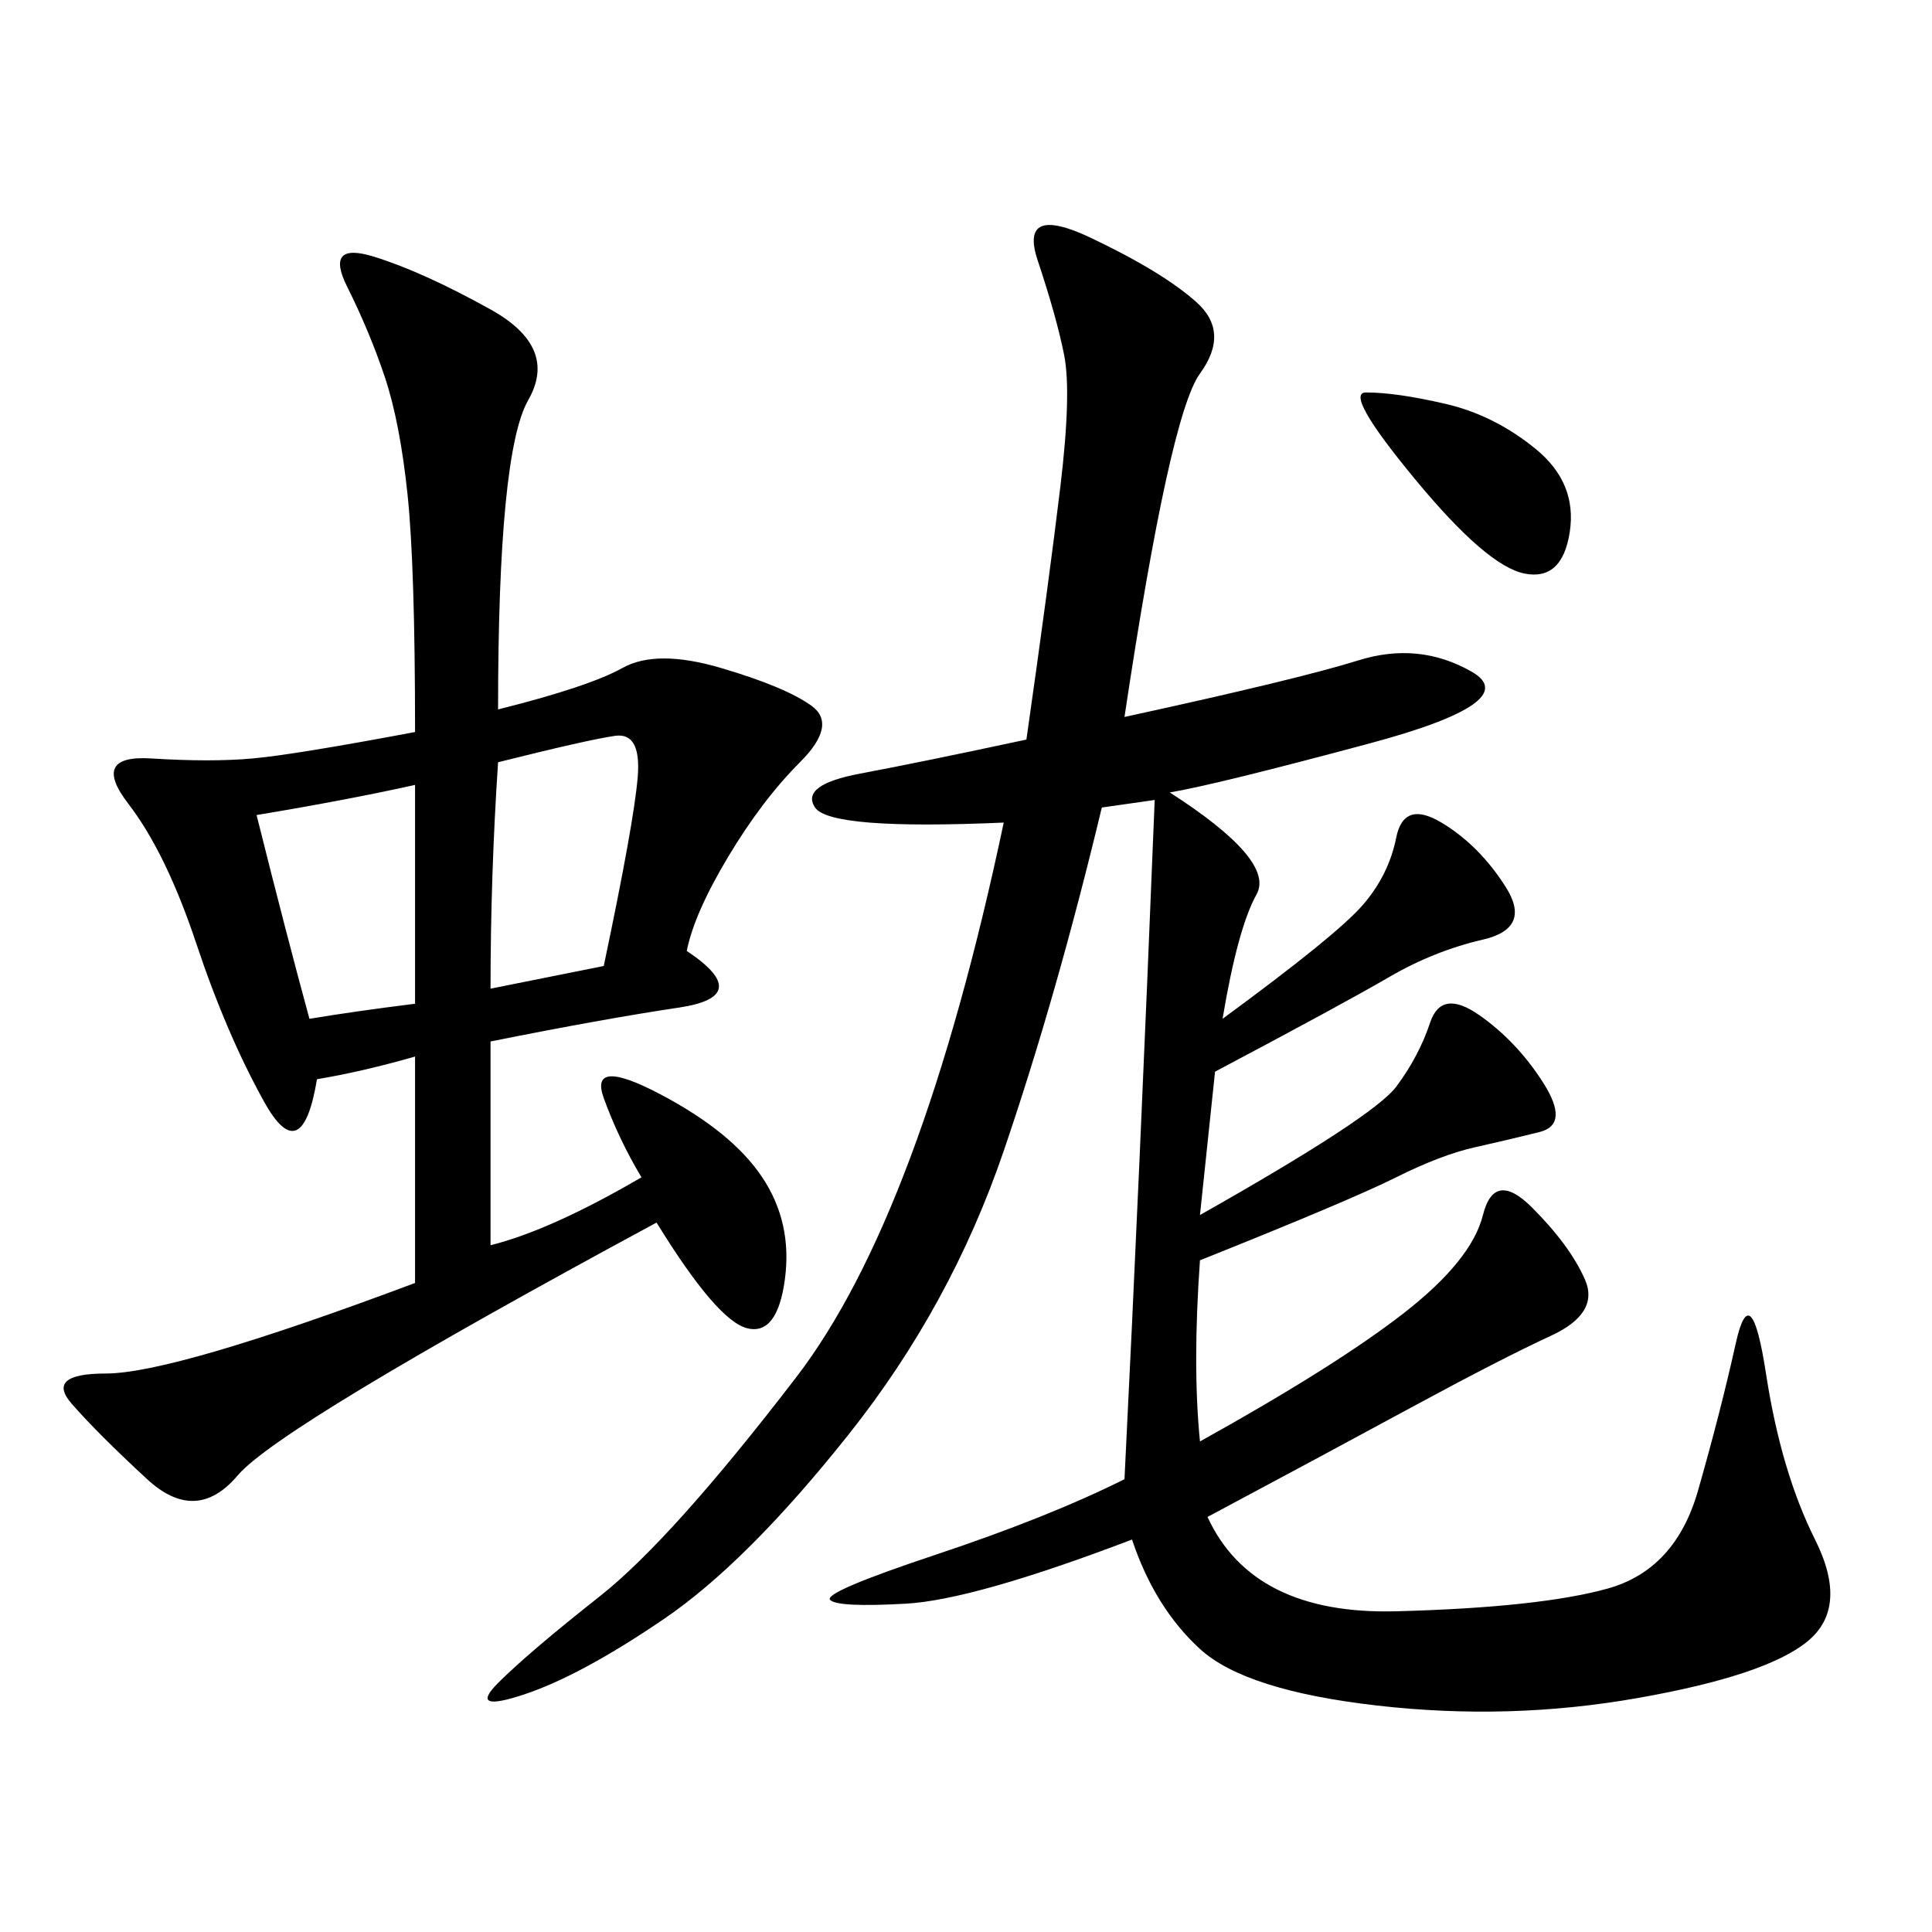 <svg xmlns="http://www.w3.org/2000/svg" xmlns:xlink="http://www.w3.org/1999/xlink" width="300" height="300"><path d="M174.61 111.33Q201.56 105.47 210.94 102.54Q220.31 99.61 228.52 104.30Q236.72 108.98 212.70 115.43Q188.67 121.88 181.64 123.05L181.64 123.05Q198.05 133.59 195.12 138.87Q192.19 144.14 189.84 158.20L189.84 158.20Q207.42 145.31 211.52 140.63Q215.63 135.94 216.80 130.08Q217.97 124.22 223.83 127.73Q229.69 131.25 233.79 137.70Q237.89 144.14 230.27 145.90Q222.66 147.66 215.63 151.76Q208.59 155.86 188.67 166.41L188.67 166.41L186.33 188.67Q213.28 173.44 216.80 168.75Q220.31 164.06 222.07 158.79Q223.83 153.52 229.69 157.62Q235.55 161.72 239.65 168.16Q243.75 174.61 239.06 175.78Q234.38 176.95 229.10 178.13Q223.83 179.30 216.80 182.81Q209.77 186.33 186.33 195.70L186.33 195.70Q185.16 212.11 186.33 223.83L186.33 223.83Q207.42 212.11 217.97 203.91Q228.52 195.70 230.27 188.67Q232.03 181.64 237.89 187.50Q243.75 193.36 246.09 198.63Q248.44 203.91 240.82 207.42Q233.20 210.94 219.14 218.55Q205.08 226.17 187.50 235.55L187.50 235.55Q194.53 250.78 216.80 250.20Q239.06 249.61 249.61 246.68Q260.16 243.75 263.67 231.45Q267.19 219.14 269.53 208.59Q271.88 198.05 274.22 213.28Q276.56 228.52 281.84 239.06Q287.11 249.61 280.66 254.88Q274.22 260.16 254.30 263.67Q234.38 267.19 213.87 264.84Q193.36 262.50 186.33 256.05Q179.30 249.61 175.78 239.06L175.78 239.06Q151.17 248.44 140.63 249.02Q130.08 249.61 128.91 248.44Q127.73 247.27 145.31 241.41Q162.89 235.55 174.61 229.69L174.61 229.69Q176.95 182.81 179.30 124.22L179.30 124.22L171.09 125.39Q164.06 154.69 155.86 178.71Q147.66 202.73 131.84 222.66Q116.02 242.58 103.13 251.37Q90.23 260.16 81.45 263.09Q72.66 266.02 77.34 261.33Q82.03 256.64 93.16 247.85Q104.30 239.06 123.63 213.87Q142.97 188.67 155.86 127.73L155.86 127.73Q128.91 128.91 126.56 125.39Q124.22 121.88 133.59 120.12Q142.97 118.36 159.38 114.84L159.38 114.84Q162.89 90.23 164.65 75.59Q166.41 60.94 165.23 55.08Q164.06 49.22 161.13 40.43Q158.20 31.64 169.34 36.91Q180.47 42.19 185.74 46.88Q191.02 51.56 186.33 58.01Q181.64 64.45 174.61 111.33L174.61 111.33ZM77.34 110.16Q91.41 106.64 96.68 103.71Q101.95 100.78 111.91 103.71Q121.88 106.64 125.98 109.57Q130.08 112.50 124.22 118.36Q118.36 124.22 113.09 133.01Q107.81 141.80 106.64 147.66L106.64 147.66Q117.19 154.69 105.47 156.45Q93.75 158.20 76.17 161.72L76.17 161.72L76.17 193.36Q85.55 191.02 99.61 182.81L99.61 182.81Q96.09 176.95 93.75 170.51Q91.41 164.06 102.54 169.92Q113.67 175.78 118.36 182.81Q123.05 189.84 121.88 198.63Q120.70 207.42 116.02 206.25Q111.33 205.08 101.95 189.84L101.95 189.84Q43.36 221.48 36.91 229.10Q30.47 236.72 22.85 229.69Q15.23 222.66 11.13 217.97Q7.03 213.28 16.41 213.28L16.41 213.28Q26.95 213.28 64.45 199.22L64.45 199.22L64.45 164.06Q56.25 166.41 49.22 167.58L49.22 167.58Q46.88 181.64 41.02 171.09Q35.16 160.55 30.47 146.48Q25.78 132.42 19.92 124.80Q14.06 117.19 23.44 117.77Q32.81 118.36 39.26 117.77Q45.70 117.19 64.45 113.67L64.45 113.67Q64.45 87.89 63.28 76.76Q62.11 65.63 59.77 58.59Q57.42 51.56 53.91 44.53Q50.39 37.50 58.01 39.84Q65.63 42.19 76.17 48.05Q86.72 53.91 82.03 62.11Q77.34 70.31 77.34 110.16L77.34 110.16ZM76.17 153.52L93.75 150Q98.44 127.73 99.02 120.70Q99.61 113.67 95.51 114.26Q91.41 114.84 77.34 118.36L77.34 118.36Q76.17 135.94 76.17 153.52L76.17 153.52ZM39.84 126.56Q44.53 145.31 48.05 158.20L48.05 158.20Q55.08 157.03 64.45 155.86L64.45 155.86L64.45 121.88Q53.91 124.22 39.84 126.56L39.84 126.56ZM212.11 60.94Q216.80 60.94 224.41 62.70Q232.03 64.45 238.48 69.73Q244.92 75 243.75 82.62Q242.58 90.23 236.72 89.06Q230.86 87.89 219.73 74.41Q208.59 60.94 212.11 60.94L212.11 60.94Z"/></svg>
